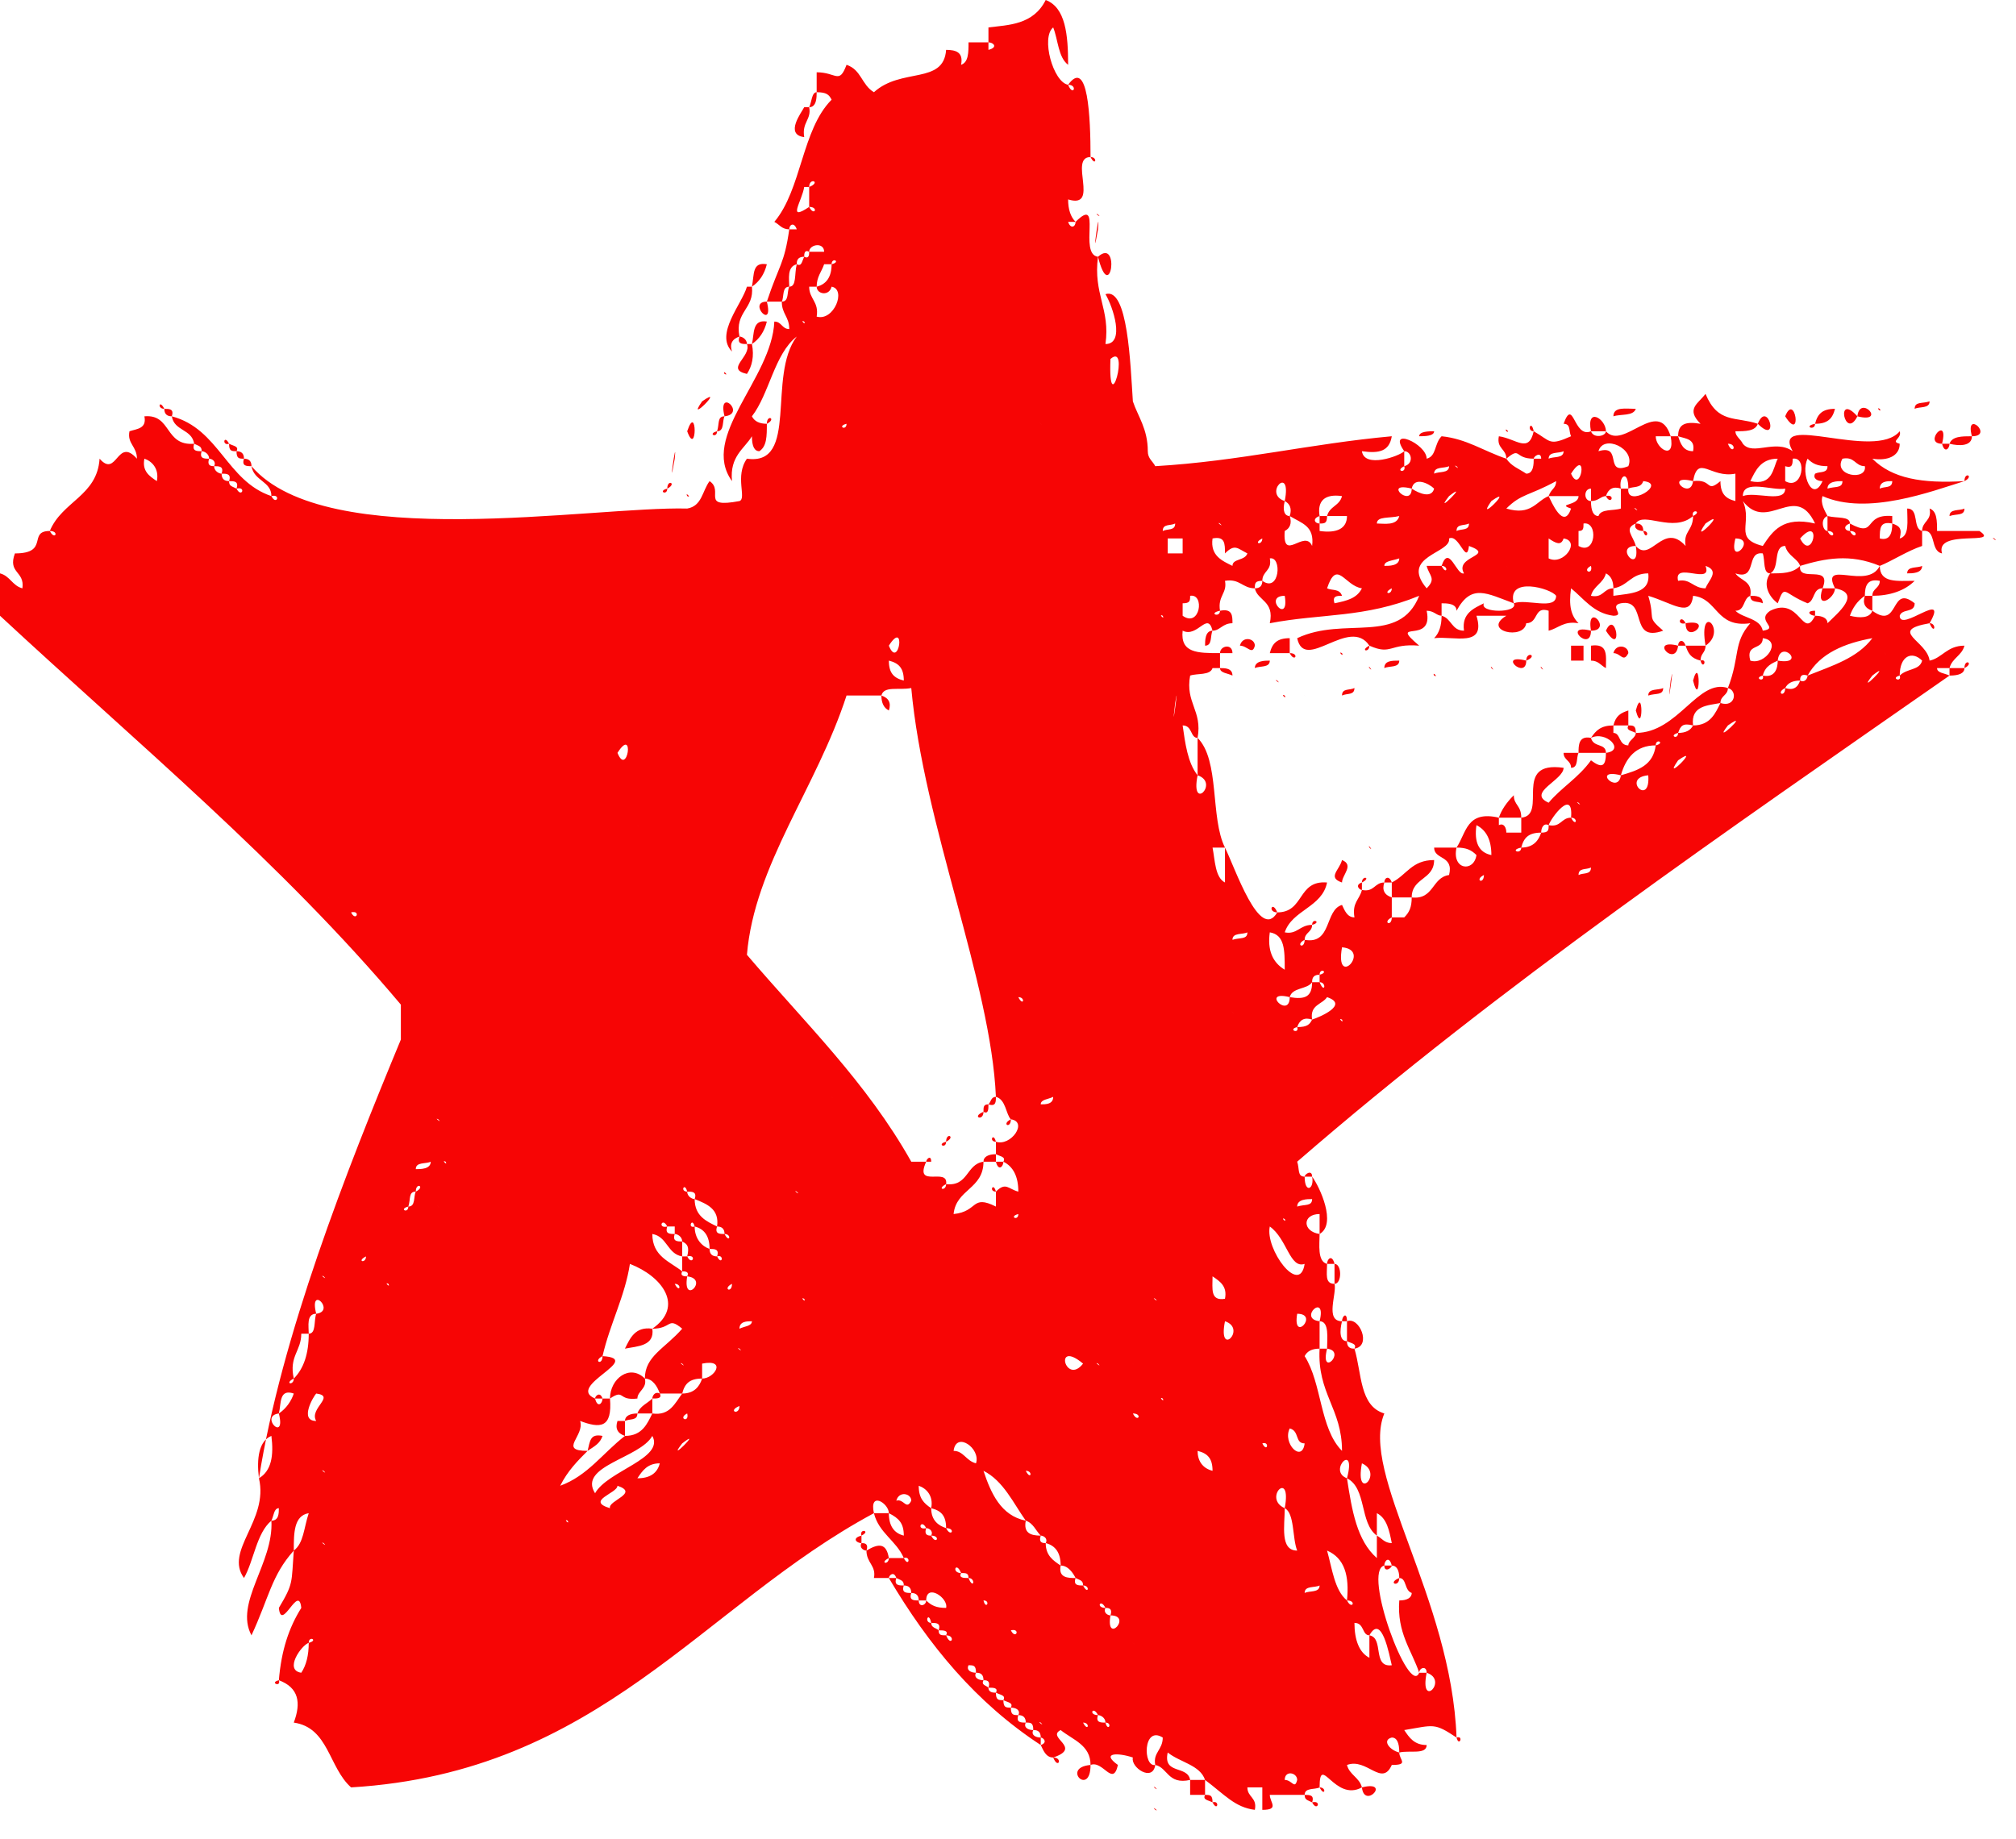<?xml version="1.0" encoding="UTF-8"?> <svg xmlns="http://www.w3.org/2000/svg" viewBox="0 0 85.625 78.125" fill="none"> <path d="M45.366 3.601C45.578 4.13 45.789 3.601 45.366 3.601C46.212 2.436 46.318 4.977 46.318 6.672C45.366 6.672 46.741 8.896 45.366 8.472C45.366 8.896 45.472 9.214 45.683 9.425H45.366C45.472 9.743 45.683 9.637 45.683 9.425C46.847 8.26 45.789 10.802 46.635 10.908C46.423 12.497 47.164 13.132 46.952 14.615C47.798 14.615 47.269 13.026 46.952 12.497C47.904 12.179 48.01 15.462 48.116 17.05C48.327 17.686 48.75 18.215 48.75 19.168C48.75 19.486 48.962 19.592 49.067 19.804C52.663 19.592 55.624 18.851 59.113 18.533C59.008 19.168 58.585 19.274 57.844 19.168C57.95 19.91 59.431 19.38 59.642 19.168V19.804C59.219 20.016 59.748 20.122 59.642 19.804C60.065 19.698 59.959 19.168 59.642 19.168C58.902 18.109 60.594 18.851 60.594 19.486C61.017 19.38 60.911 18.851 61.228 18.533C62.286 18.639 63.026 19.168 63.978 19.486C64.189 19.804 64.507 19.91 64.824 20.122C65.141 20.122 65.141 19.698 65.141 19.486H65.458C65.458 19.168 65.141 19.38 65.141 19.486C64.295 19.486 64.612 18.957 63.978 19.486C63.978 19.063 63.555 19.063 63.661 18.533C64.401 18.639 64.929 19.274 65.141 18.321C65.881 18.745 65.775 18.957 66.727 18.533C66.621 18.321 66.727 18.003 66.41 18.003C66.833 16.839 66.833 18.639 67.573 18.321C67.679 18.639 68.208 18.533 68.208 18.321C68.948 19.168 70.428 16.839 70.957 18.533H70.323C70.323 19.063 71.169 19.592 70.957 18.533H71.274C71.38 18.851 71.486 19.168 71.909 19.168C72.015 18.639 71.592 18.639 71.274 18.533C71.274 18.003 71.592 17.898 72.226 18.003C71.592 17.368 72.12 17.156 72.438 16.733C72.966 18.003 73.707 17.686 74.659 18.003C74.553 18.321 74.13 18.321 73.707 18.321C73.707 18.533 73.918 18.639 74.024 18.851C74.447 19.38 75.399 18.639 76.139 19.168C75.187 17.474 79.629 19.592 80.686 18.321C80.792 18.639 80.263 18.745 80.686 18.851C80.686 19.38 80.157 19.592 79.523 19.486C80.369 20.333 81.638 20.545 83.435 20.439C82.061 20.863 79.311 21.922 77.408 21.075C77.302 21.392 77.514 21.71 77.619 21.922C77.302 22.028 77.408 22.557 77.619 22.557C77.831 22.981 78.042 22.557 77.619 22.557V21.922C78.042 22.028 78.571 21.922 78.571 22.24C78.254 22.346 78.36 22.557 78.571 22.557C78.783 22.981 78.994 22.557 78.571 22.557V22.24C79.734 22.875 79.1 21.816 80.369 21.922V22.24C79.84 22.134 79.84 22.451 79.84 22.875C80.263 22.981 80.369 22.663 80.369 22.24C80.686 22.346 80.792 22.451 80.686 22.875C81.109 22.769 81.003 22.134 81.003 21.604C81.532 21.604 81.215 22.451 81.638 22.557V23.193C81.003 23.405 80.369 23.828 79.84 24.04C78.571 23.51 77.514 23.722 76.456 24.04C76.351 23.722 75.927 23.616 75.822 23.193C75.293 23.193 75.61 24.146 75.187 24.358C74.87 24.358 74.976 23.828 74.87 23.51C74.13 23.405 74.659 24.675 73.707 24.358C73.918 24.675 74.447 24.675 74.341 25.311C74.024 25.417 74.13 25.946 73.707 25.946C72.544 25.84 73.812 24.569 73.707 25.946C74.024 26.264 74.764 26.264 74.87 26.793C75.61 26.688 74.553 26.37 75.187 25.946C76.456 25.311 76.562 27.217 77.091 26.158C77.408 26.158 77.619 26.264 77.619 26.476C78.042 26.052 79.1 25.205 77.937 24.993C77.302 23.722 79.311 25.099 79.84 24.04C79.84 24.781 80.58 24.675 81.321 24.675C80.898 25.099 80.263 25.311 79.523 25.311C79.523 24.993 79.84 24.993 79.84 24.675C79.311 24.569 79.206 24.887 79.206 25.311C78.888 25.522 78.677 25.84 78.571 26.158C78.994 26.264 79.417 26.264 79.523 25.946C80.686 26.793 80.263 24.781 81.321 25.629C81.321 26.052 80.792 25.84 80.686 26.158C80.686 26.899 82.801 24.993 81.955 26.476C80.157 26.793 81.849 27.217 81.955 28.064C82.484 27.958 82.695 27.429 83.435 27.429C83.33 27.852 82.907 27.958 82.801 28.382H82.272C82.272 28.594 82.59 28.594 82.801 28.7C73.389 35.266 63.766 41.832 55.095 49.351C55.201 49.668 55.095 49.986 55.412 49.986C55.412 50.727 55.835 50.516 55.729 49.986C56.047 50.41 56.787 51.998 56.047 52.422V51.575C55.307 51.575 55.307 52.316 56.047 52.422C56.047 52.846 55.941 53.587 56.364 53.693C56.364 54.116 56.258 54.54 56.681 54.54C56.787 54.964 56.258 56.129 56.999 56.129C56.893 56.552 56.893 56.976 57.21 56.976C57.21 57.293 57.421 57.293 57.527 57.293C57.845 58.353 57.739 59.729 58.796 60.047C57.739 62.589 61.651 67.884 61.863 73.814C60.911 73.179 60.911 73.285 59.642 73.497C59.854 73.814 60.065 74.132 60.594 74.132C60.594 74.556 59.854 74.344 59.431 74.45C59.431 74.026 59.325 73.814 59.113 73.814C58.69 73.92 59.008 74.344 59.431 74.45C59.431 74.767 59.854 74.979 59.113 74.979C58.69 75.085 58.902 74.556 59.113 74.979C58.69 75.932 58.056 74.662 57.21 74.979C56.893 75.085 57.104 74.556 57.21 74.979C57.316 75.403 57.739 75.509 57.844 75.932C56.681 76.568 56.047 74.45 56.047 75.932C55.835 76.038 55.412 75.932 55.412 76.25H53.932C53.932 76.568 54.355 76.886 53.614 76.886V75.932C53.614 74.979 54.883 76.25 53.614 75.932H52.98C52.98 76.356 53.403 76.356 53.297 76.886C52.451 76.78 52.028 76.25 51.182 75.615C50.971 74.979 50.125 74.873 49.596 74.45C49.385 75.403 50.442 74.979 50.548 75.615C49.596 75.827 49.596 75.085 49.067 74.979C48.962 74.45 49.385 74.344 49.385 73.814C48.539 73.285 48.539 75.085 49.067 74.979C48.962 75.72 48.01 75.085 48.116 74.662C46.635 73.497 49.067 73.708 48.116 74.662C47.481 74.45 46.741 74.45 47.481 74.979C47.269 75.932 46.847 74.767 46.318 74.979C46.318 74.132 45.578 73.92 45.049 73.497C44.414 73.814 46.001 74.238 44.732 74.662C44.414 74.662 44.309 74.344 44.203 74.132C44.52 74.026 44.309 73.814 44.203 73.814C44.203 73.497 43.991 73.497 43.886 73.497C43.886 73.179 43.78 73.179 43.568 73.179C43.568 72.967 43.463 72.861 43.251 72.861C43.357 72.649 43.146 72.543 42.934 72.543C43.04 72.332 42.828 72.332 42.617 72.226C42.722 72.014 42.511 72.014 42.299 71.908C42.405 71.696 42.194 71.696 41.982 71.696C42.088 71.379 41.876 71.379 41.771 71.379C41.771 71.061 41.559 71.061 41.453 71.061C41.453 70.743 41.348 70.743 41.136 70.743C40.713 70.743 40.925 70.32 41.136 70.743C41.03 70.955 41.242 71.061 41.453 71.061C41.348 71.273 41.559 71.379 41.771 71.379C41.665 71.59 41.876 71.59 41.982 71.696C41.982 71.908 42.194 71.908 42.299 71.908C42.299 72.226 42.405 72.226 42.617 72.226C42.617 72.543 42.722 72.543 42.934 72.543C42.934 72.861 43.04 72.861 43.251 72.861C43.145 73.179 43.357 73.179 43.568 73.179C43.463 73.391 43.674 73.497 43.886 73.497C43.78 73.708 43.991 73.814 44.203 73.814V74.132C41.453 72.332 39.444 69.896 37.752 67.037H38.069C37.964 67.354 38.175 67.354 38.387 67.354C38.281 67.672 38.493 67.672 38.704 67.672C38.598 67.99 38.81 67.99 39.021 67.99C39.021 68.307 39.338 68.201 39.338 67.99C39.55 68.201 39.761 68.307 40.184 68.307C40.29 67.884 39.338 67.248 39.338 67.99H39.021C39.021 67.778 38.915 67.672 38.704 67.672C38.704 67.46 38.598 67.354 38.387 67.354C38.387 67.142 38.281 67.142 38.069 67.037C37.964 66.719 37.752 66.931 37.752 67.037H37.118C37.223 66.507 36.801 66.401 36.801 65.872C37.329 65.554 37.647 65.554 37.752 66.189C37.329 66.401 37.752 66.507 37.752 66.189H38.387C38.598 66.613 38.704 66.083 38.387 66.189C38.069 65.448 37.329 65.13 37.118 64.283H37.752C37.752 64.813 37.964 65.13 38.387 65.236C38.387 64.707 38.175 64.495 37.752 64.283C37.752 63.86 36.906 63.33 37.118 64.283C29.821 68.201 25.485 75.297 14.911 75.932C13.959 75.085 13.959 73.391 12.478 73.179C12.796 72.332 12.69 71.696 11.844 71.379C11.95 70.108 12.267 69.155 12.796 68.307C12.69 67.248 11.95 69.366 11.844 68.307C12.478 67.248 12.373 67.248 12.478 65.872C12.901 65.554 12.901 64.918 13.113 64.283C12.478 64.389 12.478 65.13 12.478 65.872C11.527 66.931 11.421 67.884 10.681 69.472C9.94 68.096 11.632 66.401 11.527 64.601C11.844 64.601 11.844 64.283 11.844 64.071C11.632 64.071 11.632 64.389 11.527 64.601C10.892 65.13 10.786 66.295 10.363 67.037C9.517 65.872 11.421 64.601 10.998 62.8C11.527 62.483 11.632 61.847 11.527 61C10.998 61.212 10.892 61.953 10.998 62.8C11.95 56.764 14.699 49.774 17.026 44.162V42.679C11.95 36.643 5.816 31.559 0 26.158V24.358C0.423 24.464 0.529 24.887 0.952 24.993C1.057 24.252 0.317 24.358 0.634 23.51C2.115 23.51 1.163 22.557 2.115 22.557C2.326 22.981 2.538 22.557 2.115 22.557C2.644 21.286 4.124 21.075 4.23 19.486C4.97 20.333 4.97 18.533 5.816 19.486C5.816 18.957 5.393 18.851 5.499 18.321C5.816 18.215 6.239 18.215 6.133 17.686C7.297 17.58 6.979 18.957 8.248 18.851C8.143 19.168 8.354 19.168 8.566 19.168C8.46 19.486 8.671 19.486 8.883 19.486C8.777 19.804 8.989 19.804 9.094 19.804C9.094 20.016 9.306 20.122 9.412 20.122C9.412 20.333 9.517 20.439 9.729 20.439C9.729 20.651 9.835 20.651 10.046 20.757C10.258 21.181 10.469 20.651 10.046 20.757C10.152 20.439 9.94 20.439 9.729 20.439C9.835 20.122 9.623 20.122 9.412 20.122C9.517 19.804 9.306 19.804 9.094 19.804C9.2 19.592 8.989 19.486 8.883 19.486C8.883 19.274 8.671 19.168 8.566 19.168C8.566 18.957 8.46 18.957 8.248 18.851C8.143 18.215 7.402 18.321 7.297 17.686C9.306 18.215 9.623 20.439 11.527 21.075C11.738 21.498 11.95 20.969 11.527 21.075C11.527 20.439 10.786 20.439 10.681 19.804C13.853 23.51 25.168 21.498 29.187 21.604C29.821 21.498 29.821 20.863 30.138 20.439C30.773 20.863 29.715 21.604 31.407 21.286C31.724 21.181 31.196 20.227 31.724 19.486C33.945 19.804 32.57 15.991 33.84 14.297C33.734 13.979 34.262 14.085 33.84 14.297C32.888 15.038 32.676 16.733 31.936 17.686C32.042 17.898 32.253 18.003 32.57 18.003C32.57 18.533 32.57 18.957 32.253 19.168C32.042 19.168 31.936 18.957 31.936 18.533C31.619 19.063 30.984 19.38 31.09 20.439C29.715 18.533 32.782 16.097 32.888 13.661C33.205 13.661 33.205 13.979 33.522 13.979C33.522 13.45 33.205 13.344 33.205 12.814C33.522 12.814 33.416 12.391 33.522 12.179C33.84 12.179 33.734 11.649 33.84 11.226C34.051 11.332 34.051 11.12 34.157 10.908C34.368 11.014 34.368 10.802 34.368 10.696H35.003C35.003 10.273 34.368 10.378 34.368 10.696C34.157 10.59 34.157 10.802 34.157 10.908C33.84 10.908 33.84 11.12 33.84 11.226C33.416 11.332 33.522 11.861 33.522 12.179C33.205 12.179 33.311 12.602 33.205 12.814H32.57C33.099 11.226 33.311 11.226 33.522 9.743H33.84C33.734 9.425 33.522 9.531 33.522 9.743C33.205 9.743 33.099 9.531 32.888 9.425C34.051 8.049 34.051 5.507 35.32 4.236C35.214 4.024 35.108 3.918 34.686 3.918V3.071C35.531 3.071 35.637 3.601 35.955 2.753C36.589 2.965 36.589 3.601 37.118 3.918C38.281 2.859 40.079 3.601 40.184 2.118C40.607 2.118 40.925 2.224 40.819 2.753C41.136 2.648 41.136 2.224 41.136 1.8H41.982V2.118C42.405 2.012 42.194 1.8 41.982 1.8V1.165C42.828 1.059 43.886 1.059 44.414 0C45.26 0.318 45.366 1.483 45.366 2.753C44.943 2.436 44.943 1.694 44.732 1.165C44.203 1.589 44.732 3.495 45.366 3.601ZM44.203 2.753C44.52 1.483 44.52 3.918 44.203 2.753V2.753ZM36.272 4.236C36.166 4.13 36.483 4.448 36.272 4.236V4.236ZM34.368 7.943H34.157C34.051 8.578 33.416 9.425 34.368 8.79C34.58 9.214 34.791 8.79 34.368 8.79V7.943C34.897 7.731 34.368 7.519 34.368 7.943ZM34.368 10.061C34.262 9.955 34.58 10.273 34.368 10.061V10.061ZM45.683 10.378C45.578 10.167 45.895 10.59 45.683 10.378V10.378ZM35.32 11.226H35.003C34.897 11.543 34.686 11.755 34.686 12.179H34.368C34.368 12.708 34.791 12.814 34.686 13.45C35.426 13.661 35.955 12.285 35.32 12.179C35.214 12.602 34.686 12.497 34.686 12.179C35.108 12.073 35.32 11.755 35.32 11.226C35.743 11.12 35.32 10.908 35.32 11.226ZM34.157 13.661C33.945 13.556 34.262 13.873 34.157 13.661V13.661ZM47.164 15.25C47.058 18.003 48.01 14.509 47.164 15.25V15.25ZM46.635 15.885C46.952 14.615 46.952 17.05 46.635 15.885V15.885ZM33.522 16.733C33.416 16.627 33.734 16.944 33.522 16.733V16.733ZM35.955 18.003C35.531 18.109 35.955 18.321 35.955 18.003C35.637 16.733 36.801 17.898 35.955 18.003ZM44.203 18.003C43.991 17.792 44.414 18.215 44.203 18.003V18.003ZM73.389 18.851C73.601 19.38 73.812 18.851 73.389 18.851C72.015 18.957 73.284 17.686 73.389 18.851ZM47.798 18.851C48.221 17.686 48.221 20.122 47.798 18.851V18.851ZM69.477 18.851C69.794 17.686 69.794 20.122 69.477 18.851V18.851ZM33.84 19.168C34.157 18.003 34.157 20.439 33.84 19.168V19.168ZM67.045 19.168C67.362 18.003 67.362 20.439 67.045 19.168V19.168ZM69.16 19.804C69.477 19.063 68.102 18.427 67.891 19.168C68.948 18.851 68.102 20.227 69.16 19.804ZM35.003 19.486C34.897 19.38 35.214 19.698 35.003 19.486V19.486ZM66.41 19.168C66.199 19.274 65.775 19.168 65.775 19.486C65.987 19.38 66.41 19.486 66.41 19.168ZM6.662 20.439C6.768 19.91 6.451 19.592 6.133 19.486C6.028 20.016 6.345 20.227 6.662 20.439ZM55.095 19.804C54.989 19.698 55.307 20.016 55.095 19.804V19.804ZM61.863 19.804C61.651 19.698 62.074 20.016 61.863 19.804V19.804ZM70.006 19.804C69.9 19.698 70.217 20.016 70.006 19.804V19.804ZM74.341 20.439C75.293 20.651 75.293 19.91 75.505 19.486C74.764 19.486 74.553 20.016 74.341 20.439ZM75.822 19.804V20.439C76.562 20.863 76.773 19.38 76.139 19.486C76.139 19.698 76.139 19.91 75.822 19.804ZM77.408 20.439C77.196 20.439 76.985 20.333 77.091 20.122C77.302 20.016 77.619 20.122 77.619 19.804C77.196 19.804 76.985 19.698 76.773 19.486C76.456 20.122 76.985 21.392 77.408 20.439ZM79.206 19.804C78.783 19.804 78.783 19.38 78.254 19.486C77.831 20.227 79.311 20.439 79.206 19.804ZM53.297 20.122C53.192 20.016 53.509 20.333 53.297 20.122V20.122ZM61.546 19.804C61.334 19.91 60.911 19.804 60.911 20.122C61.123 20.016 61.546 20.122 61.546 19.804ZM66.093 20.122C65.987 20.016 66.304 20.333 66.093 20.122V20.122ZM66.727 20.122C67.15 21.075 67.468 18.957 66.727 20.122V20.122ZM71.909 20.439C70.64 20.122 71.803 21.286 71.909 20.439C72.755 20.333 72.438 20.969 73.072 20.439C73.072 20.969 73.284 21.181 73.707 21.286V20.122C72.649 20.333 72.12 19.274 71.909 20.439ZM51.182 20.439C51.076 20.333 51.394 20.651 51.182 20.439V20.439ZM52.028 20.439C51.922 20.333 52.24 20.651 52.028 20.439V20.439ZM63.661 20.439C63.555 20.333 63.872 20.651 63.661 20.439V20.439ZM68.842 20.757C68.525 20.651 68.314 20.757 68.208 21.075C67.996 21.075 67.891 21.286 67.573 21.286V20.757C67.573 20.333 68.102 20.545 67.573 20.757C67.256 20.757 67.256 21.286 67.573 21.286C67.573 21.71 67.679 21.922 67.891 21.922C67.996 21.604 68.525 21.71 68.842 21.604V20.757H69.16C69.054 21.604 70.852 20.545 69.794 20.439C69.688 20.757 69.371 20.651 69.16 20.757C69.16 19.91 68.736 20.227 68.842 20.757ZM34.686 20.757C34.58 20.545 34.897 20.969 34.686 20.757V20.757ZM54.566 21.286C54.46 21.71 54.566 21.922 54.778 21.922C54.883 22.24 54.778 22.451 54.566 22.557C54.143 22.557 54.355 22.134 54.566 22.557C54.46 23.934 55.412 22.451 55.729 23.193C55.835 22.346 55.307 22.24 54.778 21.922C54.883 21.604 54.778 21.392 54.566 21.286C54.883 19.698 53.614 20.969 54.566 21.286ZM59.959 20.757C58.69 20.439 59.959 21.604 59.959 20.757C60.277 20.969 60.805 21.181 60.911 20.757C60.7 20.545 60.065 20.227 59.959 20.757ZM65.775 21.075C65.881 21.286 66.41 22.557 66.727 21.604C66.093 21.392 67.045 21.498 67.045 21.075H65.775C65.881 20.757 66.093 20.757 66.093 20.439C64.929 21.075 64.612 20.969 63.978 21.604C65.035 21.922 65.247 21.286 65.775 21.075ZM78.254 20.439C78.042 20.439 77.619 20.439 77.619 20.757C77.937 20.651 78.254 20.757 78.254 20.439ZM78.888 20.757C78.783 20.545 79.1 20.969 78.888 20.757V20.757ZM80.369 20.439C80.157 20.439 79.84 20.439 79.84 20.757C80.052 20.651 80.369 20.757 80.369 20.439ZM58.479 21.075C58.373 20.863 58.69 21.181 58.479 21.075V21.075ZM61.546 21.075C60.805 22.028 62.497 20.333 61.546 21.075V21.075ZM75.822 20.757C75.293 20.863 74.024 20.333 74.024 21.075C74.553 20.863 75.822 21.392 75.822 20.757ZM53.297 21.286C53.192 21.181 53.509 21.498 53.297 21.286V21.286ZM56.047 21.922C55.729 22.028 55.835 22.24 56.047 22.24V22.557C56.787 22.663 57.21 22.451 57.21 21.922H56.364C56.47 21.498 56.893 21.498 56.999 21.075C56.258 20.969 55.941 21.286 56.047 21.922ZM57.844 21.286C57.739 21.181 58.056 21.498 57.844 21.286V21.286ZM63.343 21.286C62.603 22.346 64.401 20.545 63.343 21.286V21.286ZM55.412 21.604C55.307 21.498 55.624 21.816 55.412 21.604V21.604ZM62.18 21.604C62.497 20.439 62.497 22.875 62.18 21.604V21.604ZM69.477 21.604C69.265 21.498 69.688 21.816 69.477 21.604V21.604ZM74.87 23.193C75.293 22.557 75.716 21.922 77.091 22.24C76.245 20.439 75.081 22.663 74.024 21.286C74.447 22.24 73.601 22.875 74.87 23.193ZM60.277 21.922C60.171 21.816 60.488 22.134 60.277 21.922V21.922ZM61.546 21.922C61.44 21.816 61.757 22.134 61.546 21.922V21.922ZM71.909 21.922C71.063 22.663 69.794 21.71 69.477 22.24C68.948 22.451 69.371 22.769 69.477 23.193C68.525 23.193 69.688 24.464 69.477 23.193C70.111 23.934 70.64 22.134 71.592 23.193C71.486 22.557 71.909 22.557 71.909 21.922C72.332 21.71 71.803 21.604 71.909 21.922ZM51.817 22.24C51.605 22.134 52.028 22.451 51.817 22.24V22.24ZM59.431 21.922C59.008 22.028 58.479 21.922 58.479 22.24C58.796 22.24 59.325 22.346 59.431 21.922ZM72.438 22.24C71.698 23.299 73.495 21.498 72.438 22.24V22.24ZM49.913 22.24C49.702 22.346 49.385 22.24 49.385 22.557C49.596 22.451 49.913 22.557 49.913 22.24ZM62.392 22.24C62.18 22.346 61.863 22.24 61.863 22.557C62.074 22.451 62.392 22.557 62.392 22.24ZM66.093 22.557C65.987 22.451 66.304 22.769 66.093 22.557V22.557ZM67.045 22.557V23.193C67.785 23.616 67.891 22.134 67.256 22.24C67.256 22.451 67.256 22.557 67.045 22.557ZM53.614 22.875C53.192 23.087 53.614 23.193 53.614 22.875C53.614 22.451 54.037 22.663 53.614 22.875ZM73.707 22.875C73.389 24.146 74.659 22.875 73.707 22.875C73.284 22.875 73.495 22.451 73.707 22.875ZM76.456 22.875C76.985 23.934 77.408 21.816 76.456 22.875C76.033 22.875 76.245 22.451 76.456 22.875ZM49.596 23.51H50.23V22.875H49.596V23.51ZM50.865 23.193C51.182 21.922 51.182 24.358 50.865 23.193V23.193ZM52.346 24.04C52.346 23.722 52.874 23.828 52.98 23.51C52.557 23.299 52.451 23.087 52.028 23.51C52.028 23.087 52.028 22.769 51.5 22.875C51.394 23.616 51.922 23.828 52.346 24.04ZM61.228 24.04C61.44 24.464 61.546 24.04 61.228 24.04C61.546 23.087 61.863 24.464 62.18 24.358C61.757 23.616 63.555 23.616 62.392 23.193C62.286 24.04 61.969 22.663 61.546 22.875C61.651 23.51 59.431 23.616 60.594 24.993C61.017 24.569 60.7 24.464 60.594 24.04H61.228ZM64.612 23.193C65.035 22.134 65.353 24.358 64.612 23.193V23.193ZM65.775 23.722C66.41 24.04 67.15 22.981 66.41 22.875C66.304 23.193 66.093 23.087 65.775 22.875V23.722ZM72.438 23.193C72.332 22.981 72.649 23.405 72.438 23.193V23.193ZM63.026 23.51C62.92 23.299 63.238 23.616 63.026 23.51V23.51ZM53.297 23.722C53.192 23.616 53.509 23.934 53.297 23.722V23.722ZM53.614 24.675C53.297 24.675 53.297 24.781 53.297 24.993C52.768 24.993 52.663 24.569 52.028 24.675C52.134 25.205 51.711 25.311 51.817 25.946C51.288 26.052 51.817 26.264 51.817 25.946C52.346 25.84 52.346 26.158 52.346 26.476C51.922 26.476 51.817 26.793 51.5 26.793C51.288 25.946 50.865 27.111 50.23 26.793C50.125 27.746 50.865 27.746 51.817 27.746V28.382H51.5C49.49 28.7 50.759 27.429 51.5 28.382C51.394 28.7 50.865 28.594 50.548 28.7C50.336 29.865 51.076 30.182 50.865 31.347C50.548 31.347 50.654 30.818 50.23 30.818C50.336 31.559 50.442 32.406 50.865 32.936C50.548 34.524 51.817 33.253 50.865 32.936V31.347C51.817 32.3 51.394 34.736 52.028 36.007H51.5C51.605 36.536 51.605 37.278 52.028 37.49V36.007C52.451 36.854 53.509 40.031 54.249 38.76C55.412 38.76 55.095 37.384 56.364 37.49C56.153 38.549 54.883 38.655 54.566 39.608C55.095 39.714 55.201 39.29 55.729 39.29C55.729 39.608 55.412 39.608 55.412 39.925C54.989 40.137 55.412 40.349 55.412 39.925C56.575 40.137 56.258 38.655 56.999 38.443C57.104 38.655 57.21 38.972 57.527 38.972C57.421 38.337 57.739 38.231 57.844 37.807C58.373 37.913 58.373 37.49 58.796 37.49C58.69 37.807 58.796 38.019 59.113 38.125V38.972C58.69 39.184 59.113 39.396 59.113 38.972H59.642C59.854 38.76 59.959 38.549 59.959 38.125C60.911 38.231 60.805 37.278 61.546 37.172C61.757 36.325 60.911 36.536 60.911 36.007H61.863C61.651 36.96 62.603 37.066 62.709 36.325C62.497 36.113 62.286 36.007 61.863 36.007C62.286 35.372 62.286 34.419 63.661 34.736V35.054C63.872 34.948 63.978 35.16 63.978 35.372H64.612V34.736C65.775 34.63 64.189 32.3 66.41 32.618C66.41 33.148 64.824 33.677 65.775 34.101C66.304 33.465 67.045 33.042 67.573 32.3C67.996 32.618 68.208 32.618 68.208 31.983C69.054 31.877 68.208 31.029 67.573 31.347C67.785 31.029 67.996 30.818 68.525 30.818V31.136C68.842 31.136 68.736 31.665 69.16 31.665C69.16 31.453 69.477 31.347 69.477 31.136C71.274 31.136 72.12 28.806 73.389 29.229C73.389 29.547 73.072 29.547 73.072 29.865C72.544 29.97 71.803 29.97 71.909 30.818C71.486 30.712 71.38 30.818 71.274 31.136C70.852 31.241 71.274 31.453 71.274 31.136C71.592 31.136 71.803 31.029 71.909 30.818C72.649 30.818 72.861 30.288 73.072 29.865C73.707 30.076 73.812 29.335 73.389 29.229C73.918 27.852 73.601 27.323 74.341 26.476C72.861 26.688 72.966 25.417 71.909 25.311C71.803 26.264 71.063 25.629 70.006 25.311C70.323 26.37 69.9 26.158 70.64 26.793C69.16 27.323 70.006 25.417 68.842 25.629C68.314 25.734 69.054 26.158 68.525 26.158C67.679 26.052 67.256 25.417 66.727 24.993C66.304 24.993 66.516 24.569 66.727 24.993C66.621 25.734 66.727 26.158 67.045 26.476C66.41 26.37 66.199 26.688 65.775 26.793V25.946C65.141 25.734 65.353 26.476 64.824 26.476C63.555 26.793 64.824 25.629 64.824 26.476C64.718 27.217 62.92 26.793 63.978 26.158H62.709C63.132 27.535 61.757 27.005 60.911 27.111C61.123 26.899 61.228 26.582 61.228 26.158C61.651 26.264 61.651 26.793 62.18 26.793C62.074 26.052 62.603 25.84 63.026 25.629C62.815 26.052 64.507 26.052 64.295 25.629C64.824 25.417 66.093 25.946 66.093 25.311C65.881 24.993 63.978 24.464 64.295 25.629C63.132 25.205 62.497 24.781 61.863 25.946C61.863 25.629 61.44 25.629 61.228 25.629V26.158C61.017 26.158 60.911 25.946 60.594 25.946C60.911 27.429 58.902 26.264 60.277 27.429C59.008 27.323 59.113 27.852 58.162 27.429C57.316 26.158 55.412 28.594 55.095 27.111C57.104 26.158 59.431 27.429 60.277 25.311C57.95 26.264 56.153 26.052 53.932 26.476C54.143 25.522 53.403 25.522 53.297 24.993C53.509 24.993 53.614 24.887 53.614 24.675C54.355 25.205 54.46 23.616 53.932 23.722C54.037 24.252 53.614 24.252 53.614 24.675ZM54.778 24.04C54.672 23.934 54.989 24.252 54.778 24.04V24.04ZM59.431 23.722C59.113 23.828 58.796 23.828 58.796 24.04C59.008 24.04 59.431 24.04 59.431 23.722ZM63.978 24.04C63.872 23.934 64.189 24.252 63.978 24.04V24.04ZM67.573 24.04C67.15 24.252 67.679 24.464 67.573 24.04C67.573 23.722 68.102 23.934 67.573 24.04ZM48.75 24.358C48.644 24.252 48.962 24.569 48.75 24.358V24.358ZM71.274 24.675C71.803 24.569 71.909 24.993 72.438 24.993C72.544 24.675 73.072 24.252 72.438 24.04C72.755 24.887 71.063 23.828 71.274 24.675ZM51.5 24.675C51.394 24.569 51.711 24.887 51.5 24.675V24.675ZM56.364 24.993C56.575 25.099 56.893 24.993 56.999 25.311C56.787 25.311 56.575 25.311 56.681 25.629C57.21 25.522 57.633 25.417 57.844 24.993C57.104 24.887 56.787 23.722 56.364 24.993ZM59.113 24.993C58.69 25.205 59.113 25.311 59.113 24.993C58.056 23.934 60.7 24.569 59.113 24.993ZM68.525 24.993V25.311C69.265 25.205 70.111 25.205 70.006 24.358C69.265 24.358 69.16 24.887 68.525 24.993C68.525 24.675 68.419 24.464 68.208 24.358C68.102 24.781 67.679 24.887 67.573 25.311C68.102 25.417 68.102 24.993 68.525 24.993ZM48.75 24.993C48.644 24.887 48.962 25.205 48.75 24.993V24.993ZM54.566 25.311C53.614 25.311 54.778 26.582 54.566 25.311C54.46 23.934 55.729 25.205 54.566 25.311ZM70.323 24.993C70.217 24.887 70.534 25.205 70.323 24.993V24.993ZM50.23 25.629V26.158C50.971 26.688 51.182 25.205 50.548 25.311C50.548 25.522 50.548 25.629 50.23 25.629ZM55.729 25.629C55.624 25.417 55.941 25.84 55.729 25.629V25.629ZM49.385 26.158C49.173 26.052 49.49 26.37 49.385 26.158V26.158ZM75.822 26.476C75.716 26.37 76.033 26.688 75.822 26.476V26.476ZM37.752 27.429C38.175 28.488 38.493 26.264 37.752 27.429V27.429ZM74.341 28.064C74.976 28.276 75.716 27.217 74.87 27.111C74.87 27.641 74.13 27.323 74.341 28.064ZM76.773 28.7C76.456 28.594 76.456 28.806 76.456 28.912C76.139 28.912 75.927 29.017 75.822 29.229C75.399 29.441 75.822 29.653 75.822 29.229C76.139 29.335 76.351 29.229 76.456 28.912C76.668 29.017 76.773 28.806 76.773 28.7C77.831 28.276 78.888 27.958 79.523 27.111C78.36 27.323 77.302 27.746 76.773 28.7ZM76.456 27.746C76.351 27.641 76.668 27.958 76.456 27.746V27.746ZM80.052 27.746C79.946 27.641 80.263 27.958 80.052 27.746V27.746ZM75.505 28.064C75.293 28.17 74.976 28.276 74.87 28.7C74.447 28.806 74.976 29.017 74.87 28.7C75.399 28.806 75.505 28.382 75.505 28.064C76.773 28.276 75.61 27.111 75.505 28.064ZM80.686 28.7C80.263 28.806 80.792 29.017 80.686 28.7C81.003 28.382 81.532 28.488 81.638 28.064C81.215 27.641 80.686 27.852 80.686 28.7ZM38.387 28.912C38.387 28.382 38.175 28.17 37.752 28.064C37.752 28.594 37.964 28.806 38.387 28.912ZM37.118 28.7C37.012 28.488 37.329 28.806 37.118 28.7V28.7ZM79.523 28.7C78.783 29.653 80.475 27.958 79.523 28.7V28.7ZM37.435 29.547H35.955C34.686 33.465 32.042 36.748 31.724 40.561C34.157 43.42 36.801 45.962 38.704 49.351H39.338C38.81 50.516 40.29 49.563 40.184 50.304C39.761 50.516 40.184 50.622 40.184 50.304C41.136 50.41 41.03 49.457 41.771 49.351C41.771 50.516 40.607 50.516 40.502 51.575C41.559 51.469 41.242 50.727 42.299 51.257V50.622C42.722 50.198 42.828 50.516 43.251 50.622C43.251 49.986 43.04 49.563 42.617 49.351C42.722 49.139 42.511 49.139 42.299 49.033V48.503C42.934 48.715 43.674 47.656 42.934 47.55C42.722 47.339 42.722 46.703 42.299 46.597C42.088 41.726 39.233 35.054 38.704 29.229C38.175 29.335 37.541 29.123 37.435 29.547ZM81.003 29.547C80.898 29.441 81.215 29.759 81.003 29.547V29.547ZM49.913 29.865C49.702 31.665 50.125 28.594 49.913 29.865V29.865ZM73.389 30.818C72.649 31.771 74.447 30.076 73.389 30.818V30.818ZM30.138 31.136C30.033 30.924 30.35 31.241 30.138 31.136V31.136ZM75.822 31.136C75.716 30.924 76.033 31.241 75.822 31.136V31.136ZM72.438 31.347C72.332 31.241 72.649 31.559 72.438 31.347V31.347ZM74.024 31.347C73.918 31.241 74.235 31.559 74.024 31.347V31.347ZM27.389 31.665C27.812 30.5 27.812 32.936 27.389 31.665V31.665ZM70.323 31.665C69.477 31.665 69.054 32.195 68.842 32.936C67.573 32.618 68.736 33.783 68.842 32.936C69.582 32.724 70.217 32.512 70.323 31.665C70.746 31.559 70.323 31.347 70.323 31.665ZM26.226 31.983C26.649 33.042 26.966 30.818 26.226 31.983V31.983ZM71.274 32.3C70.534 33.359 72.332 31.559 71.274 32.3V32.3ZM70.006 32.936C68.842 33.042 70.111 34.312 70.006 32.936C70.006 32.512 70.534 32.724 70.006 32.936ZM71.274 33.783C71.169 33.677 71.486 33.995 71.274 33.783V33.783ZM67.045 34.101C66.833 33.995 67.256 34.312 67.045 34.101V34.101ZM65.775 35.054C65.564 34.948 65.458 35.16 65.458 35.372C64.929 35.372 64.718 35.583 64.612 36.007C64.084 36.113 64.612 36.325 64.612 36.007C65.141 36.007 65.353 35.689 65.458 35.372C65.775 35.372 65.775 35.266 65.775 35.054C66.304 35.16 66.304 34.736 66.727 34.736C66.939 35.16 67.045 34.736 66.727 34.736C66.833 33.465 65.881 34.736 65.775 35.054ZM67.573 34.419C68.102 33.465 68.419 35.583 67.573 34.419V34.419ZM47.481 34.736C47.375 34.63 47.693 34.948 47.481 34.736V34.736ZM51.182 34.736C51.5 33.571 51.5 35.901 51.182 34.736V34.736ZM70.64 34.736C70.534 34.63 70.852 34.948 70.64 34.736V34.736ZM27.072 35.054C26.966 34.948 27.283 35.266 27.072 35.054V35.054ZM50.23 35.372C50.125 35.266 50.442 35.583 50.23 35.372V35.372ZM63.343 36.325C63.343 35.689 63.132 35.266 62.709 35.054C62.603 35.795 62.815 36.219 63.343 36.325ZM49.596 36.854C49.49 36.748 49.808 37.066 49.596 36.854V36.854ZM63.026 37.172C62.603 37.384 63.026 37.596 63.026 37.172C63.026 36.854 63.449 36.96 63.026 37.172ZM67.573 36.854C67.362 36.96 67.045 36.854 67.045 37.172C67.256 37.066 67.573 37.172 67.573 36.854ZM48.433 37.49C48.327 37.384 48.644 37.701 48.433 37.49V37.49ZM13.959 38.125C13.853 38.019 14.17 38.337 13.959 38.125V38.125ZM44.414 38.443C44.309 38.231 44.626 38.655 44.414 38.443V38.443ZM52.028 38.443C51.922 38.231 52.24 38.655 52.028 38.443V38.443ZM58.162 38.443C58.056 38.231 58.373 38.655 58.162 38.443V38.443ZM14.911 38.76C15.122 39.184 15.334 38.655 14.911 38.76C14.593 38.76 14.699 38.231 14.911 38.76ZM52.028 38.972C51.922 38.866 52.24 39.184 52.028 38.972V38.972ZM53.297 39.608C53.192 39.502 53.509 39.819 53.297 39.608V39.608ZM15.862 39.925C15.757 39.819 16.074 40.137 15.862 39.925V39.925ZM52.98 39.608C52.768 39.714 52.346 39.608 52.346 39.925C52.663 39.819 52.98 39.925 52.98 39.608ZM54.566 41.196C54.566 40.349 54.566 39.714 53.932 39.608C53.826 40.349 54.037 40.879 54.566 41.196ZM57.527 40.243C57.421 40.137 57.739 40.455 57.527 40.243V40.243ZM51.5 40.561C51.394 40.455 51.711 40.772 51.5 40.561V40.561ZM55.729 40.561C55.624 40.455 55.941 40.772 55.729 40.561V40.561ZM56.999 40.243C56.681 42.043 58.267 40.349 56.999 40.243V40.243ZM15.862 40.879C15.757 40.667 16.074 41.09 15.862 40.879V40.879ZM42.617 41.196C42.511 40.984 42.828 41.302 42.617 41.196V41.196ZM56.047 41.408C55.729 41.408 55.729 41.62 55.729 41.726C55.518 42.043 54.883 41.938 54.778 42.361C53.509 42.043 54.778 43.314 54.778 42.361C55.412 42.467 55.729 42.361 55.729 41.726H56.047C56.258 42.255 56.364 41.726 56.047 41.726V41.408C56.47 41.302 56.047 41.09 56.047 41.408ZM61.228 41.408C61.123 41.302 61.44 41.62 61.228 41.408V41.408ZM17.343 41.726C17.237 41.62 17.554 41.938 17.343 41.726V41.726ZM43.251 42.361C43.463 42.785 43.568 42.361 43.251 42.361C42.299 42.043 43.568 40.773 43.251 42.361ZM52.98 42.043C52.874 41.938 53.192 42.255 52.98 42.043V42.043ZM17.977 42.361C17.872 42.255 18.189 42.573 17.977 42.361V42.361ZM55.729 43.314C55.412 43.208 55.201 43.314 55.095 43.632C54.672 43.738 55.201 43.95 55.095 43.632C55.518 43.632 55.624 43.526 55.729 43.314C56.047 43.208 57.316 42.679 56.364 42.361C56.153 42.679 55.624 42.679 55.729 43.314ZM57.527 42.679C57.421 42.573 57.739 42.891 57.527 42.679V42.679ZM42.617 42.996C43.04 41.726 43.04 44.162 42.617 42.996V42.996ZM52.346 42.996C52.24 42.891 52.557 43.208 52.346 42.996V42.996ZM53.614 43.314C53.509 43.208 53.826 43.526 53.614 43.314V43.314ZM56.999 43.314C56.787 43.208 57.104 43.526 56.999 43.314V43.314ZM43.568 43.632C43.251 45.432 43.78 42.361 43.568 43.632V43.632ZM56.047 43.95C55.941 43.738 56.258 44.056 56.047 43.95V43.95ZM42.934 44.162C42.828 44.056 43.146 44.373 42.934 44.162V44.162ZM58.162 44.479C58.056 44.373 58.373 44.691 58.162 44.479V44.479ZM43.886 45.115C43.78 45.009 44.097 45.326 43.886 45.115V45.115ZM44.203 46.068C43.991 45.856 44.414 46.279 44.203 46.068V46.068ZM18.929 46.386C18.717 46.174 19.035 46.491 18.929 46.386V46.386ZM54.249 46.386C54.037 46.174 54.46 46.491 54.249 46.386V46.386ZM35.32 46.597C35.214 46.491 35.531 46.809 35.32 46.597V46.597ZM43.568 46.915C43.463 46.809 43.78 47.127 43.568 46.915V46.915ZM44.732 46.597C44.52 46.703 44.203 46.703 44.203 46.915C44.414 46.915 44.732 46.915 44.732 46.597ZM33.205 47.233C33.099 47.127 33.416 47.444 33.205 47.233V47.233ZM18.612 47.55C18.4 47.444 18.823 47.762 18.612 47.55V47.55ZM18.294 48.503C18.612 47.233 18.612 49.668 18.294 48.503V48.503ZM20.727 49.033C20.621 48.927 20.938 49.245 20.727 49.033V49.033ZM16.708 49.351C16.603 49.245 16.92 49.563 16.708 49.351V49.351ZM18.929 49.351C18.717 49.245 19.035 49.563 18.929 49.351V49.351ZM18.294 49.351C18.083 49.457 17.66 49.351 17.66 49.668C17.872 49.668 18.294 49.668 18.294 49.351ZM21.573 50.304C21.467 50.198 21.784 50.516 21.573 50.304V50.304ZM17.66 50.622C17.343 50.622 17.449 50.939 17.343 51.257C16.92 51.363 17.343 51.575 17.343 51.257C17.66 51.257 17.554 50.833 17.66 50.622C18.083 50.41 17.66 50.198 17.66 50.622ZM29.187 50.622C29.187 50.833 29.398 50.939 29.504 50.939C29.504 51.681 30.033 51.892 30.456 52.104C30.35 52.422 30.561 52.422 30.773 52.422C30.984 52.846 31.09 52.422 30.773 52.422C30.773 52.21 30.667 52.104 30.456 52.104C30.561 51.363 30.033 51.151 29.504 50.939C29.61 50.622 29.398 50.622 29.187 50.622C29.081 50.198 28.869 50.622 29.187 50.622ZM33.84 50.622C33.628 50.516 34.051 50.833 33.84 50.622V50.622ZM54.249 50.622C54.566 49.351 54.566 51.786 54.249 50.622V50.622ZM14.911 50.939C14.805 50.833 15.122 51.151 14.911 50.939V50.939ZM18.612 51.257C18.4 51.045 18.823 51.469 18.612 51.257V51.257ZM55.729 50.939C55.518 50.939 55.095 50.939 55.095 51.257C55.412 51.151 55.729 51.257 55.729 50.939ZM14.593 51.575C15.016 50.304 15.016 52.74 14.593 51.575V51.575ZM43.251 51.575C42.828 51.681 43.251 51.892 43.251 51.575C43.251 51.151 43.674 51.363 43.251 51.575ZM33.205 51.786C33.099 51.681 33.416 51.998 33.205 51.786V51.786ZM54.566 51.786C54.355 51.681 54.672 51.998 54.566 51.786V51.786ZM28.341 52.104C28.235 52.422 28.446 52.422 28.658 52.422C28.552 52.74 28.764 52.74 28.975 52.74V53.375C28.341 53.269 28.341 52.528 27.706 52.422C27.706 53.375 28.446 53.587 28.975 54.01C28.869 54.222 29.081 54.222 29.187 54.222C28.975 55.493 30.138 54.328 29.187 54.222C29.292 54.01 29.081 54.01 28.975 54.01V53.375H29.187C29.398 53.799 29.61 53.269 29.187 53.375C29.292 52.951 29.187 52.846 28.975 52.74C28.975 52.528 28.764 52.422 28.658 52.422V52.104C28.552 51.786 29.081 51.892 28.658 52.104H28.341C28.129 51.681 27.917 52.21 28.341 52.104ZM29.504 52.104C29.504 52.634 29.821 52.951 30.138 53.057C30.138 53.269 30.244 53.375 30.456 53.375C30.667 53.799 30.773 53.269 30.456 53.375C30.561 53.057 30.35 53.057 30.138 53.057C30.138 52.528 29.927 52.21 29.504 52.104C29.398 51.681 29.187 52.21 29.504 52.104ZM17.026 52.422C16.92 52.316 17.237 52.634 17.026 52.422V52.422ZM55.412 53.693C54.778 53.905 54.672 52.634 53.932 52.104C53.72 53.057 55.201 55.07 55.412 53.693ZM41.982 53.057C41.876 52.951 42.194 53.269 41.982 53.057V53.057ZM54.778 53.057C54.672 52.951 54.989 53.269 54.778 53.057V53.057ZM15.545 53.375C15.122 53.587 15.545 53.693 15.545 53.375C15.545 52.951 15.968 53.163 15.545 53.375ZM13.959 53.693C13.853 53.481 14.17 53.905 13.959 53.693V53.693ZM51.182 53.693C51.5 52.422 51.5 54.858 51.182 53.693V53.693ZM25.591 57.611C25.168 57.823 25.591 58.035 25.591 57.611C27.389 57.717 24.005 58.882 25.274 59.412C25.38 59.835 25.591 59.623 25.591 59.412H25.908C26.014 60.682 25.485 60.682 24.639 60.365C24.851 61 23.688 61.636 24.957 61.636C24.534 62.059 24.111 62.483 23.793 63.118C24.957 62.694 25.591 61.741 26.543 61C27.283 61 27.495 60.47 27.706 60.047C28.446 60.153 28.658 59.623 28.975 59.2C29.504 59.2 29.715 58.882 29.821 58.564C30.35 58.564 30.879 57.717 29.821 57.929C28.975 57.823 30.138 56.658 29.821 57.929V58.564C29.292 58.564 29.081 58.776 28.975 59.2H28.023C27.917 58.882 27.706 58.564 27.389 58.564C27.389 57.611 28.235 57.293 28.975 56.446C28.341 55.917 28.552 56.446 27.706 56.446C29.081 55.493 28.129 54.222 26.754 53.693C26.543 55.07 25.908 56.234 25.591 57.611ZM13.747 54.222C13.536 54.116 13.959 54.434 13.747 54.222V54.222ZM29.821 54.222C29.715 54.116 30.033 54.434 29.821 54.222V54.222ZM14.911 54.54C15.228 53.375 15.228 55.811 14.911 54.54V54.54ZM16.497 54.54C16.285 54.434 16.603 54.752 16.497 54.54V54.54ZM19.14 54.54C19.035 54.434 19.352 54.752 19.14 54.54V54.54ZM28.658 54.54C28.869 54.964 28.975 54.54 28.658 54.54C28.235 54.646 28.446 54.116 28.658 54.54ZM31.09 54.54C30.667 54.752 31.09 54.964 31.09 54.54C30.984 54.222 31.513 54.434 31.09 54.54ZM52.028 55.175C52.134 54.646 51.817 54.434 51.5 54.222C51.5 54.752 51.394 55.281 52.028 55.175ZM34.157 55.175C33.945 55.07 34.262 55.387 34.157 55.175V55.175ZM49.067 55.175C48.856 55.07 49.279 55.387 49.067 55.175V55.175ZM13.43 55.811C13.007 55.811 13.113 56.34 13.113 56.658H12.796C12.796 57.399 12.267 57.611 12.478 58.564C12.055 58.776 12.478 58.882 12.478 58.564C12.901 58.141 13.113 57.505 13.113 56.658C13.43 56.658 13.324 56.129 13.43 55.811C14.276 55.705 13.113 54.54 13.43 55.811ZM29.821 55.493C29.715 55.387 30.033 55.705 29.821 55.493V55.493ZM55.095 55.811C54.883 57.082 56.047 55.811 55.095 55.811C54.249 55.705 55.412 54.54 55.095 55.811ZM56.047 56.129V57.293C55.729 57.293 55.518 57.399 55.412 57.611C56.153 58.776 56.047 60.682 56.999 61.636C56.999 59.835 55.941 59.2 56.047 57.293H56.364C56.047 58.564 57.21 57.399 56.364 57.293C56.364 56.87 56.47 56.129 56.047 56.129C56.364 54.858 55.095 56.023 56.047 56.129ZM52.028 56.129C51.711 57.717 52.98 56.446 52.028 56.129C51.711 56.129 51.922 55.705 52.028 56.129ZM54.249 56.129C54.037 55.917 54.46 56.34 54.249 56.129V56.129ZM31.936 56.129C31.724 56.129 31.407 56.129 31.407 56.446C31.619 56.34 31.936 56.34 31.936 56.129ZM46.952 56.446C47.269 55.175 47.269 57.611 46.952 56.446V56.446ZM51.5 56.658C51.394 56.552 51.711 56.87 51.5 56.658V56.658ZM31.407 57.293C31.196 57.188 31.619 57.505 31.407 57.293V57.293ZM47.164 57.293C47.587 56.129 47.587 58.564 47.164 57.293V57.293ZM49.596 57.611C49.49 57.505 49.808 57.823 49.596 57.611V57.611ZM28.975 57.929C28.764 57.823 29.187 58.141 28.975 57.929V57.929ZM46.001 57.929C44.732 56.87 45.26 58.882 46.001 57.929V57.929ZM46.635 57.929C46.423 57.823 46.847 58.141 46.635 57.929V57.929ZM48.116 57.929C48.01 57.823 48.327 58.141 48.116 57.929V57.929ZM28.023 58.564C27.917 58.458 28.235 58.776 28.023 58.564V58.564ZM49.913 58.564C49.808 58.458 50.125 58.776 49.913 58.564V58.564ZM52.663 58.564C53.086 57.293 53.086 59.729 52.663 58.564V58.564ZM47.481 58.882C47.375 58.67 47.693 59.094 47.481 58.882V58.882ZM11.844 60.047C10.998 60.153 12.161 61.318 11.844 60.047C12.161 59.835 12.373 59.517 12.478 59.2C11.844 58.988 11.95 59.623 11.844 60.047ZM13.43 60.365C13.113 59.835 14.276 59.306 13.43 59.2C13.324 59.306 12.69 60.365 13.43 60.365ZM14.593 59.412C14.488 59.306 14.805 59.623 14.593 59.412V59.412ZM48.433 59.412C48.327 59.306 48.644 59.623 48.433 59.412V59.412ZM49.385 59.412C49.173 59.306 49.49 59.623 49.385 59.412V59.412ZM30.138 59.729C30.033 59.623 30.35 59.941 30.138 59.729V59.729ZM31.407 59.729C30.879 59.941 31.407 60.153 31.407 59.729C31.302 59.412 31.83 59.517 31.407 59.729ZM52.98 59.729C52.874 59.623 53.192 59.941 52.98 59.729V59.729ZM29.187 60.047C28.764 60.259 29.292 60.47 29.187 60.047C29.187 59.729 29.715 59.835 29.187 60.047ZM42.299 60.047C42.194 59.941 42.511 60.259 42.299 60.047V60.047ZM47.164 60.047C47.058 59.941 47.375 60.259 47.164 60.047V60.047ZM48.116 60.047C48.327 60.47 48.539 60.047 48.116 60.047C47.798 60.047 47.904 59.623 48.116 60.047ZM30.456 60.365C30.35 60.259 30.667 60.576 30.456 60.365V60.365ZM13.959 60.682C14.382 59.517 14.382 61.847 13.959 60.682V60.682ZM49.596 60.682C50.019 59.517 50.019 61.847 49.596 60.682V60.682ZM50.548 60.682C50.442 60.576 50.759 60.894 50.548 60.682V60.682ZM15.545 61C15.439 60.894 15.757 61.212 15.545 61V61ZM28.341 61C28.235 60.894 28.552 61.212 28.341 61V61ZM29.504 61C29.927 59.729 29.927 62.165 29.504 61V61ZM49.067 61C49.385 59.729 49.385 62.165 49.067 61V61ZM55.412 61.318C54.989 61.318 55.201 60.788 54.778 60.682C54.46 61.318 55.307 62.165 55.412 61.318ZM55.729 61C55.624 60.894 55.941 61.212 55.729 61V61ZM25.274 63.436C25.803 62.483 28.235 61.953 27.706 61C27.177 61.953 24.534 62.271 25.274 63.436ZM28.975 61.318C28.235 62.271 29.927 60.576 28.975 61.318V61.318ZM53.614 61.318C53.826 61.741 53.932 61.212 53.614 61.318C53.192 61.318 53.403 60.788 53.614 61.318ZM13.959 61.636C13.853 61.424 14.17 61.741 13.959 61.636V61.636ZM41.453 62.165C41.665 61.53 40.607 60.788 40.502 61.636C40.925 61.636 41.03 62.059 41.453 62.165ZM51.5 62.483C51.5 61.953 51.288 61.741 50.865 61.636C50.865 62.059 51.076 62.377 51.5 62.483ZM14.593 62.165C14.488 62.059 14.805 62.377 14.593 62.165V62.165ZM28.341 62.165C28.235 62.059 28.552 62.377 28.341 62.165V62.165ZM57.21 62.8C57.421 64.177 57.633 65.448 58.479 66.189V65.236C58.69 65.342 58.796 65.554 59.113 65.554C59.008 65.024 58.902 64.495 58.479 64.283V65.236C57.739 64.707 58.056 63.224 57.21 62.8C57.633 61.212 56.364 62.483 57.21 62.8ZM57.844 62.165C57.527 63.86 58.796 62.589 57.844 62.165C57.527 62.271 57.633 61.741 57.844 62.165ZM13.747 62.483C13.536 62.377 13.959 62.694 13.747 62.483V62.483ZM27.072 62.8C27.6 62.8 27.917 62.589 28.023 62.165C27.495 62.165 27.283 62.483 27.072 62.8ZM43.568 62.483C43.78 62.906 43.886 62.483 43.568 62.483C43.145 62.483 43.357 62.059 43.568 62.483ZM43.568 64.601C43.463 65.13 43.78 65.236 44.203 65.236C44.097 65.554 44.309 65.554 44.414 65.554C44.414 66.083 44.732 66.295 45.049 66.507C44.943 67.037 45.366 67.037 45.683 67.037C45.578 67.354 45.789 67.354 46.001 67.354C46.212 67.778 46.318 67.354 46.001 67.354C46.001 67.142 45.895 67.142 45.683 67.037C45.578 66.825 45.366 66.507 45.049 66.507C45.049 65.977 44.837 65.66 44.414 65.554C44.52 65.342 44.309 65.236 44.203 65.236C43.991 65.024 43.886 64.707 43.568 64.601C43.04 63.86 42.617 62.906 41.771 62.483C42.088 63.436 42.511 64.389 43.568 64.601ZM13.43 63.118C13.324 63.012 13.642 63.33 13.43 63.118V63.118ZM39.55 63.118C39.444 63.012 39.761 63.33 39.55 63.118V63.118ZM25.908 64.071C25.803 63.753 27.177 63.436 26.226 63.118C26.226 63.436 24.851 63.753 25.908 64.071ZM39.55 64.071C39.55 64.601 39.867 64.813 40.184 64.918C40.396 65.342 40.607 64.918 40.184 64.918C40.184 64.389 39.973 64.177 39.55 64.071C39.656 63.542 39.339 63.224 39.021 63.118C39.021 63.648 39.233 63.86 39.55 64.071ZM54.566 64.071C54.566 64.813 54.355 65.872 55.095 65.872C54.883 65.342 54.989 64.283 54.566 64.071C54.883 62.377 53.614 63.648 54.566 64.071ZM13.113 63.753C13.43 62.483 13.43 64.918 13.113 63.753V63.753ZM24.322 63.753C24.216 63.542 24.534 63.965 24.322 63.753V63.753ZM38.704 63.753C38.704 63.436 38.175 63.33 38.069 63.753C38.387 63.648 38.493 64.177 38.704 63.753ZM58.162 63.753C58.056 63.542 58.373 63.965 58.162 63.753V63.753ZM55.729 64.071C55.624 63.86 55.941 64.177 55.729 64.071V64.071ZM13.959 64.283C13.853 64.177 14.17 64.495 13.959 64.283V64.283ZM24.111 64.601C23.899 64.495 24.216 64.813 24.111 64.601V64.601ZM39.338 64.918C39.233 65.236 39.444 65.236 39.55 65.236C39.761 65.66 39.973 65.236 39.55 65.236C39.656 65.024 39.444 64.918 39.338 64.918C39.127 64.495 38.915 65.024 39.338 64.918ZM13.747 65.554C13.536 65.448 13.959 65.766 13.747 65.554V65.554ZM46.001 65.554C45.895 65.448 46.212 65.766 46.001 65.554V65.554ZM39.867 66.189C39.761 66.083 40.079 66.401 39.867 66.189V66.189ZM57.21 67.99C57.421 68.413 57.633 67.99 57.21 67.99C57.316 66.931 57.104 66.189 56.364 65.872C56.575 66.613 56.681 67.566 57.21 67.99ZM55.095 66.507C55.518 65.448 55.835 67.672 55.095 66.507V66.507ZM58.796 66.507C57.845 66.719 59.854 72.12 60.277 71.061H60.594C60.277 72.649 61.546 71.379 60.594 71.061C60.594 70.743 60.277 70.849 60.277 71.061C59.959 70.108 59.325 69.366 59.431 67.99C59.748 67.99 59.959 67.884 59.959 67.672C59.642 67.566 59.748 67.037 59.431 67.037C59.431 66.719 59.325 66.507 59.113 66.507C59.008 66.083 58.796 66.295 58.796 66.507ZM40.819 66.825C40.713 67.037 40.925 67.037 41.136 67.037C41.348 67.566 41.453 67.037 41.136 67.037C41.136 66.825 41.03 66.825 40.819 66.825C40.607 66.295 40.396 66.825 40.819 66.825ZM13.113 67.037C13.007 66.931 13.324 67.248 13.113 67.037V67.037ZM38.704 67.037C38.598 66.931 38.915 67.248 38.704 67.037V67.037ZM57.527 67.037C57.421 66.931 57.739 67.248 57.527 67.037V67.037ZM56.047 67.354C55.835 67.46 55.412 67.354 55.412 67.672C55.624 67.566 56.047 67.672 56.047 67.354ZM41.771 67.99C41.876 68.413 42.088 67.99 41.771 67.99C41.348 67.99 41.559 67.566 41.771 67.99ZM45.366 67.99C45.26 67.884 45.578 68.201 45.366 67.99V67.99ZM46.952 68.307C46.847 68.519 47.058 68.625 47.164 68.625C46.952 69.896 48.116 68.625 47.164 68.625C47.269 68.307 47.058 68.307 46.952 68.307C46.741 67.884 46.529 68.307 46.952 68.307ZM55.729 68.307C55.624 68.201 55.941 68.519 55.729 68.307V68.307ZM58.162 68.307C58.479 67.142 58.479 69.472 58.162 68.307V68.307ZM41.136 68.625C41.03 68.519 41.348 68.837 41.136 68.625V68.625ZM39.55 68.943C39.55 69.155 39.761 69.155 39.867 69.26C39.867 69.472 39.973 69.472 40.184 69.472C40.396 70.002 40.607 69.472 40.184 69.472C40.29 69.26 40.079 69.26 39.867 69.26C39.973 68.943 39.761 68.943 39.55 68.943C39.444 68.413 39.233 68.943 39.55 68.943ZM42.934 69.26C43.146 69.684 43.357 69.155 42.934 69.26C42.617 69.26 42.722 68.731 42.934 69.26ZM58.162 69.472C58.796 69.578 58.267 70.849 59.113 70.743C59.008 70.32 58.69 68.519 58.162 69.472C57.845 69.472 57.95 68.943 57.527 68.943C57.527 69.684 57.739 70.213 58.162 70.425V69.472ZM59.959 69.26C60.382 67.99 60.382 70.425 59.959 69.26V69.26ZM40.819 69.472C41.136 68.307 41.136 70.743 40.819 69.472V69.472ZM13.113 69.79C12.796 69.896 12.055 70.955 12.796 71.061C13.007 70.743 13.113 70.32 13.113 69.79C13.536 69.684 13.113 69.472 13.113 69.79ZM48.116 69.79C48.01 69.684 48.327 70.002 48.116 69.79V69.79ZM60.277 70.108C60.7 68.943 60.7 71.379 60.277 70.108V70.108ZM43.251 72.226C43.145 72.12 43.463 72.438 43.251 72.226V72.226ZM46.635 72.861C46.529 73.179 46.741 73.179 46.952 73.179C47.058 73.603 47.269 73.179 46.952 73.179C46.952 72.967 46.741 72.861 46.635 72.861C46.423 72.438 46.212 72.861 46.635 72.861ZM60.277 72.861C60.171 72.755 60.488 73.073 60.277 72.861V72.861ZM44.203 73.179C43.991 73.073 44.414 73.391 44.203 73.179V73.179ZM46.001 73.179C46.212 73.603 46.318 73.179 46.001 73.179C45.578 73.179 45.789 72.755 46.001 73.179ZM50.865 74.662C50.759 74.556 51.076 74.873 50.865 74.662V74.662ZM55.095 75.615C55.095 75.297 54.566 75.191 54.566 75.615C54.883 75.615 54.989 76.038 55.095 75.615ZM34.686 3.918C34.686 4.13 34.686 4.554 34.368 4.554C34.474 4.342 34.474 3.918 34.686 3.918ZM34.368 4.554C34.474 5.083 34.051 5.189 34.157 5.825C33.311 5.719 34.051 4.766 34.157 4.554H34.368ZM46.318 6.672C46.529 7.095 46.635 6.672 46.318 6.672V6.672ZM46.635 9.108C46.423 9.002 46.847 9.319 46.635 9.108V9.108ZM46.635 9.743C46.318 11.543 46.741 8.472 46.635 9.743V9.743ZM32.57 10.061C32.465 9.955 32.782 10.273 32.57 10.061V10.061ZM32.57 10.908C32.465 10.802 32.782 11.12 32.57 10.908V10.908ZM46.635 10.908C47.164 13.026 47.587 10.061 46.635 10.908V10.908ZM31.936 12.179C32.042 11.649 31.936 11.12 32.57 11.226C32.465 11.649 32.253 11.967 31.936 12.179ZM31.936 12.179C32.042 13.132 31.196 13.238 31.407 14.297C31.09 14.403 30.984 14.615 31.09 14.932C30.35 14.191 31.513 12.92 31.724 12.179H31.936ZM32.57 12.814C31.724 12.814 32.888 14.085 32.57 12.814V12.814ZM31.936 14.615C32.042 14.191 31.936 13.556 32.57 13.661C32.465 14.085 32.253 14.403 31.936 14.615ZM31.407 14.297C31.513 14.297 31.724 14.403 31.724 14.615C31.513 14.615 31.302 14.615 31.407 14.297ZM31.724 14.615H31.936C32.042 15.144 31.936 15.568 31.724 15.885C30.773 15.674 31.936 15.144 31.724 14.615ZM30.773 15.885C30.667 15.674 30.984 15.991 30.773 15.885V15.885ZM30.138 16.415C30.033 16.309 30.35 16.627 30.138 16.415V16.415ZM29.821 17.05C29.081 18.109 30.879 16.309 29.821 17.05V17.05ZM6.979 17.368C6.662 17.368 6.768 16.944 6.979 17.368V17.368ZM30.773 17.686C30.456 16.415 31.724 17.58 30.773 17.686V17.686ZM71.274 17.368C71.169 17.262 71.486 17.58 71.274 17.368V17.368ZM73.389 17.368C73.284 17.262 73.601 17.58 73.389 17.368V17.368ZM79.84 17.368C79.629 17.262 79.946 17.58 79.84 17.368V17.368ZM81.321 17.368C81.321 17.05 81.638 17.156 81.955 17.05C81.955 17.368 81.532 17.262 81.321 17.368ZM6.979 17.368C7.191 17.368 7.402 17.368 7.297 17.686C7.085 17.686 6.979 17.58 6.979 17.368ZM68.525 17.686C68.525 17.262 69.054 17.368 69.477 17.368C69.371 17.686 68.842 17.58 68.525 17.686ZM75.822 17.686C76.245 16.627 76.562 18.851 75.822 17.686V17.686ZM77.091 18.003C77.196 17.58 77.408 17.368 77.937 17.368C77.831 17.792 77.619 18.003 77.091 18.003ZM78.888 17.686C77.937 16.627 78.36 18.745 78.888 17.686V17.686ZM78.888 17.686C78.994 16.733 80.157 18.003 78.888 17.686V17.686ZM30.773 17.686C30.667 17.898 30.773 18.321 30.456 18.321C30.561 18.003 30.456 17.686 30.773 17.686ZM32.57 18.003C32.57 17.58 32.994 17.792 32.57 18.003V18.003ZM68.208 18.321H67.573C67.362 17.262 68.208 17.792 68.208 18.321ZM74.659 18.003C75.081 16.944 75.61 18.957 74.659 18.003V18.003ZM8.883 18.321C8.671 18.109 8.989 18.427 8.883 18.321V18.321ZM29.187 18.321C29.61 17.05 29.61 19.486 29.187 18.321V18.321ZM63.978 18.321C63.872 18.109 64.189 18.427 63.978 18.321V18.321ZM65.141 18.321C64.824 18.321 65.035 17.792 65.141 18.321V18.321ZM77.091 18.003C76.562 18.109 77.091 18.321 77.091 18.003V18.003ZM83.753 18.533C83.435 17.368 84.705 18.533 83.753 18.533V18.533ZM30.456 18.321C30.033 18.427 30.456 18.639 30.456 18.321V18.321ZM60.277 18.533C60.277 18.321 60.7 18.321 60.911 18.321C60.911 18.533 60.488 18.533 60.277 18.533ZM82.484 18.851C81.638 18.851 82.801 17.58 82.484 18.851V18.851ZM9.729 18.851C9.412 18.957 9.517 18.427 9.729 18.851V18.851ZM82.801 18.851C82.907 18.533 83.33 18.533 83.753 18.533C83.753 18.957 83.224 18.957 82.801 18.851ZM9.729 18.851C9.94 18.957 10.152 18.957 10.046 19.168C9.835 19.168 9.729 19.168 9.729 18.851ZM29.821 19.168C29.715 19.063 30.033 19.38 29.821 19.168V19.168ZM82.484 18.851H82.801C82.801 19.063 82.59 19.274 82.484 18.851ZM10.046 19.168C10.258 19.168 10.363 19.274 10.363 19.486C10.152 19.486 10.046 19.486 10.046 19.168ZM28.658 19.486C28.341 21.286 28.764 18.321 28.658 19.486V19.486ZM10.363 19.486C10.575 19.486 10.681 19.592 10.681 19.804C10.469 19.804 10.258 19.804 10.363 19.486ZM29.504 20.122C29.398 20.016 29.715 20.333 29.504 20.122V20.122ZM81.003 20.122C80.898 20.016 81.215 20.333 81.003 20.122V20.122ZM83.435 20.439C83.435 20.016 83.859 20.227 83.435 20.439V20.439ZM28.341 20.757C28.341 20.333 28.764 20.545 28.341 20.757V20.757ZM28.341 20.757C27.917 20.863 28.341 21.075 28.341 20.757V20.757ZM29.187 21.075C29.081 20.863 29.398 21.181 29.187 21.075V21.075ZM68.208 21.075C68.419 21.498 68.631 20.969 68.208 21.075V21.075ZM81.638 22.557C81.638 22.134 82.061 22.134 81.955 21.604C82.272 21.71 82.272 22.134 82.272 22.557H84.07C85.022 23.193 82.167 22.451 82.484 23.51C81.955 23.405 82.272 22.451 81.638 22.557ZM82.801 21.922C82.801 21.604 83.224 21.71 83.435 21.604C83.435 21.922 83.118 21.816 82.801 21.922ZM56.047 22.24V21.922H56.364C56.364 22.24 56.258 22.24 56.047 22.24ZM69.477 22.24C69.371 22.451 69.582 22.557 69.794 22.557C69.794 22.24 69.582 22.24 69.477 22.24ZM85.551 22.557C85.445 22.451 85.762 22.769 85.551 22.557V22.557ZM69.794 22.557C69.9 22.981 70.111 22.557 69.794 22.557V22.557ZM84.705 22.875C84.493 22.769 84.916 23.087 84.705 22.875V22.875ZM83.118 24.04C83.013 23.934 83.33 24.252 83.118 24.04V24.04ZM76.456 24.04C76.351 24.781 77.831 23.934 77.408 24.993C76.985 24.993 77.091 25.522 76.773 25.629C75.716 25.205 75.822 24.781 75.505 25.629C75.081 25.311 74.87 24.781 75.187 24.358C75.716 24.358 76.139 24.358 76.456 24.04ZM76.456 25.311C76.351 25.205 76.668 25.522 76.456 25.311V25.311ZM80.369 24.358C80.263 24.252 80.58 24.569 80.369 24.358V24.358ZM81.003 24.358C81.003 24.04 81.426 24.146 81.638 24.04C81.638 24.358 81.215 24.358 81.003 24.358ZM77.408 24.993H77.937C77.937 25.417 77.091 25.946 77.408 24.993ZM74.341 25.311C74.553 25.311 74.87 25.311 74.87 25.629C74.659 25.522 74.341 25.629 74.341 25.311ZM79.206 25.311H79.523V25.946C79.206 25.84 79.1 25.629 79.206 25.311ZM77.091 26.158C76.879 26.158 76.668 25.946 77.091 25.946V26.158ZM67.573 26.793C67.362 25.522 68.525 26.793 67.573 26.793V26.793ZM71.592 26.476C71.169 26.582 71.38 26.052 71.592 26.476V26.476ZM72.438 27.429C72.12 25.522 73.389 26.793 72.438 27.429V27.429ZM82.801 26.476C82.695 26.37 83.013 26.688 82.801 26.476V26.476ZM68.208 26.793C68.631 25.84 68.948 27.958 68.208 26.793V26.793ZM71.592 26.476C71.592 27.429 72.861 26.264 71.592 26.476V26.476ZM81.955 26.476C82.167 27.005 82.272 26.476 81.955 26.476V26.476ZM51.5 26.793C51.182 26.793 51.182 27.217 51.182 27.429C51.5 27.429 51.394 27.005 51.5 26.793ZM67.573 26.793C66.304 26.476 67.573 27.746 67.573 26.793V26.793ZM52.663 27.429C52.768 27.005 53.297 27.111 53.297 27.429C53.192 27.852 52.98 27.429 52.663 27.429ZM54.778 27.746H53.932C54.037 27.323 54.249 27.111 54.778 27.111V27.746ZM71.274 27.429C71.274 27.217 71.486 27.111 71.592 27.429H71.274ZM51.817 27.746C51.817 27.429 52.346 27.323 52.346 27.746H51.817ZM56.999 27.746C56.787 27.641 57.104 27.958 56.999 27.746V27.746ZM58.162 27.429C57.739 27.641 58.162 27.746 58.162 27.429V27.429ZM62.392 27.746C62.286 27.641 62.603 27.958 62.392 27.746V27.746ZM66.727 27.429H67.256V28.064H66.727V27.429ZM67.573 27.429C68.314 27.323 68.208 27.852 68.208 28.382C67.996 28.276 67.891 28.064 67.573 28.064V27.429ZM68.525 27.746C68.631 27.323 69.16 27.429 69.16 27.746C68.948 28.17 68.842 27.746 68.525 27.746ZM70.006 27.746C69.9 27.641 70.217 27.958 70.006 27.746V27.746ZM71.274 27.429C70.006 27.111 71.169 28.382 71.274 27.429V27.429ZM71.592 27.429H72.438C72.438 27.746 72.226 27.746 72.226 28.064C71.803 27.958 71.698 27.746 71.592 27.429ZM54.778 27.746C54.989 28.17 55.201 27.746 54.778 27.746V27.746ZM56.364 28.064C56.258 27.958 56.575 28.276 56.364 28.064V28.064ZM60.594 28.064C60.488 27.958 60.805 28.276 60.594 28.064V28.064ZM64.824 28.064C64.824 27.641 65.353 27.852 64.824 28.064V28.064ZM72.755 28.064C72.649 27.958 72.966 28.276 72.755 28.064V28.064ZM53.297 28.382C53.297 28.064 53.72 28.064 53.932 28.064C53.932 28.382 53.509 28.276 53.297 28.382ZM58.162 28.382C58.056 28.17 58.373 28.594 58.162 28.382V28.382ZM58.796 28.382C58.796 28.064 59.113 28.064 59.431 28.064C59.431 28.382 59.008 28.276 58.796 28.382ZM63.343 28.382C63.238 28.17 63.555 28.594 63.343 28.382V28.382ZM64.824 28.064C63.555 27.746 64.824 28.912 64.824 28.064V28.064ZM65.458 28.382C65.353 28.17 65.67 28.594 65.458 28.382V28.382ZM72.226 28.064C72.332 28.488 72.544 27.958 72.226 28.064V28.064ZM83.435 28.382C83.435 27.958 83.859 28.17 83.435 28.382V28.382ZM51.817 28.382C52.028 28.382 52.346 28.382 52.346 28.7C52.134 28.594 51.817 28.594 51.817 28.382ZM60.911 28.7C60.805 28.488 61.123 28.806 60.911 28.7V28.7ZM82.801 28.7V28.382H83.435C83.435 28.594 83.224 28.7 82.801 28.7ZM54.249 28.912C54.037 28.806 54.46 29.123 54.249 28.912V28.912ZM70.957 28.912C70.746 30.712 71.169 27.746 70.957 28.912V28.912ZM71.909 28.912C72.226 27.746 72.226 30.182 71.909 28.912V28.912ZM52.346 29.229C52.24 29.123 52.557 29.441 52.346 29.229V29.229ZM58.162 29.229C58.056 29.123 58.373 29.441 58.162 29.229V29.229ZM54.566 29.547C54.355 29.441 54.672 29.759 54.566 29.547V29.547ZM55.412 29.547C55.307 29.441 55.624 29.759 55.412 29.547V29.547ZM56.999 29.547C56.999 29.229 57.316 29.335 57.527 29.229C57.527 29.547 57.21 29.441 56.999 29.547ZM70.006 29.547C70.006 29.229 70.428 29.335 70.64 29.229C70.64 29.547 70.323 29.441 70.006 29.547ZM37.435 29.547C37.435 29.865 37.541 30.076 37.752 30.182C37.858 29.865 37.752 29.653 37.435 29.547ZM69.477 30.182C69.794 29.017 69.794 31.347 69.477 30.182V30.182ZM69.16 30.818H68.525C68.631 30.394 68.842 30.288 69.16 30.182V30.818ZM69.16 30.818C69.371 30.818 69.477 30.818 69.477 31.136C69.265 31.029 69.054 31.029 69.16 30.818ZM67.573 31.347C67.679 31.771 68.208 31.559 68.208 31.983H67.045C67.045 31.665 67.045 31.241 67.573 31.347ZM67.045 31.983C66.939 32.195 67.045 32.618 66.727 32.618C66.727 32.3 66.41 32.3 66.41 31.983H67.045ZM64.612 34.736H63.661C63.766 34.419 63.978 34.101 64.295 33.783C64.295 34.207 64.612 34.207 64.612 34.736ZM58.162 36.007C58.056 35.795 58.373 36.219 58.162 36.007V36.007ZM57.527 36.536C57.421 36.431 57.739 36.748 57.527 36.536V36.536ZM56.999 36.536C57.527 36.748 56.999 37.172 56.999 37.49C56.364 37.278 56.893 36.96 56.999 36.536ZM59.959 38.125H59.113V37.49C59.748 37.172 59.959 36.536 60.911 36.536C60.911 37.384 59.959 37.278 59.959 38.125ZM57.844 37.49C57.844 37.172 58.267 37.278 57.844 37.49V37.49ZM58.796 37.49C58.796 37.278 59.008 37.172 59.113 37.49H58.796ZM53.297 37.807C53.192 37.701 53.509 38.019 53.297 37.807V37.807ZM54.778 37.807C54.672 37.701 54.989 38.019 54.778 37.807V37.807ZM57.844 37.49V37.807C57.739 37.807 57.527 37.596 57.844 37.49ZM54.249 38.76C53.826 38.76 54.037 38.231 54.249 38.76V38.76ZM55.729 39.29C55.729 38.972 56.153 39.184 55.729 39.29V39.29ZM41.982 46.915C42.088 46.809 42.088 46.597 42.299 46.597C42.299 46.809 42.299 47.021 41.982 46.915ZM41.771 47.233C41.771 47.021 41.771 46.915 41.982 46.915C41.982 47.127 41.982 47.339 41.771 47.233ZM41.771 47.233C41.242 47.444 41.771 47.656 41.771 47.233V47.233ZM42.934 47.55C42.511 47.762 42.934 47.974 42.934 47.55V47.55ZM39.55 48.186C39.444 48.08 39.761 48.398 39.55 48.186V48.186ZM40.184 48.503C40.184 48.08 40.607 48.292 40.184 48.503V48.503ZM42.299 48.503C41.982 48.503 42.194 48.08 42.299 48.503V48.503ZM40.184 48.503C39.761 48.61 40.184 48.821 40.184 48.503V48.503ZM39.338 49.351C39.338 49.245 39.55 49.033 39.55 49.351H39.338ZM41.771 49.351H42.299V49.033C41.982 49.033 41.771 49.139 41.771 49.351ZM42.299 49.351H42.617C42.617 49.563 42.405 49.774 42.299 49.351ZM55.412 49.986C55.412 49.88 55.729 49.668 55.729 49.986H55.412ZM42.299 50.622C41.982 50.622 42.194 50.198 42.299 50.622V50.622ZM56.364 53.057C56.258 52.951 56.575 53.269 56.364 53.057V53.057ZM56.364 53.693C56.364 53.481 56.575 53.269 56.681 53.693H56.364ZM56.681 53.693C56.999 53.693 56.999 54.54 56.681 54.54V53.693ZM56.999 56.129C56.999 55.917 57.21 55.705 57.21 56.129H56.999ZM57.21 56.129C57.739 55.917 58.267 57.188 57.527 57.293C57.633 57.082 57.421 57.082 57.21 56.976V56.129ZM27.706 56.446C27.812 57.188 27.072 57.188 26.543 57.293C26.754 56.87 26.966 56.34 27.706 56.446ZM57.844 57.929C57.739 57.823 58.056 58.141 57.844 57.929V57.929ZM27.389 58.564C26.754 57.929 25.908 58.564 25.908 59.412C26.543 58.988 26.226 59.517 27.072 59.412C27.072 59.094 27.495 58.988 27.389 58.564ZM25.274 59.412C25.274 59.306 25.485 59.094 25.591 59.412H25.274ZM27.706 59.412C27.706 59.306 27.812 59.094 28.023 59.2C28.129 59.412 27.917 59.412 27.706 59.412ZM27.706 59.412V60.047H27.072C27.177 59.729 27.495 59.623 27.706 59.412ZM26.543 60.365C26.543 60.153 26.754 60.047 27.072 60.047C27.072 60.365 26.754 60.259 26.543 60.365ZM26.543 60.365V61C26.226 60.894 26.12 60.682 26.226 60.365H26.543ZM24.957 61.636C25.062 61.212 25.062 60.894 25.591 61C25.485 61.318 25.274 61.424 24.957 61.636ZM36.589 65.236C36.483 64.918 37.012 65.024 36.589 65.236V65.236ZM36.589 65.236V65.554C36.377 65.554 36.166 65.342 36.589 65.236ZM36.589 65.554C36.695 65.554 36.906 65.554 36.801 65.872C36.695 65.872 36.483 65.766 36.589 65.554ZM58.796 66.507H59.113C59.113 66.613 58.796 66.825 58.796 66.507ZM59.431 67.037C58.902 67.248 59.431 67.46 59.431 67.037V67.037ZM11.844 71.379C11.421 71.484 11.95 71.696 11.844 71.379V71.379ZM61.863 73.814C61.969 74.238 62.18 73.708 61.863 73.814V73.814ZM44.732 74.662C44.943 75.191 45.155 74.662 44.732 74.662V74.662ZM46.318 74.979C45.049 75.085 46.318 76.356 46.318 74.979V74.979ZM49.067 75.932C48.856 75.827 49.279 76.144 49.067 75.932V75.932ZM50.548 75.615H51.182V76.25H50.548V75.615ZM56.047 75.932C56.258 76.356 56.364 75.932 56.047 75.932V75.932ZM57.844 75.932C57.95 76.886 59.113 75.615 57.844 75.932V75.932ZM51.182 76.25C51.394 76.25 51.5 76.25 51.5 76.568C51.288 76.462 51.076 76.462 51.182 76.25ZM55.412 76.25C55.624 76.25 55.835 76.25 55.729 76.568C55.518 76.462 55.412 76.462 55.412 76.25ZM49.067 76.886C48.856 76.674 49.279 76.991 49.067 76.886V76.886ZM51.5 76.568C51.711 76.991 51.817 76.462 51.5 76.568V76.568ZM55.729 76.568C55.941 76.991 56.153 76.462 55.729 76.568V76.568ZM55.095 77.097C54.989 76.991 55.307 77.309 55.095 77.097V77.097ZM52.98 78.05C52.874 77.944 53.192 78.262 52.98 78.05V78.05Z" fill="#F70505"></path> </svg> 